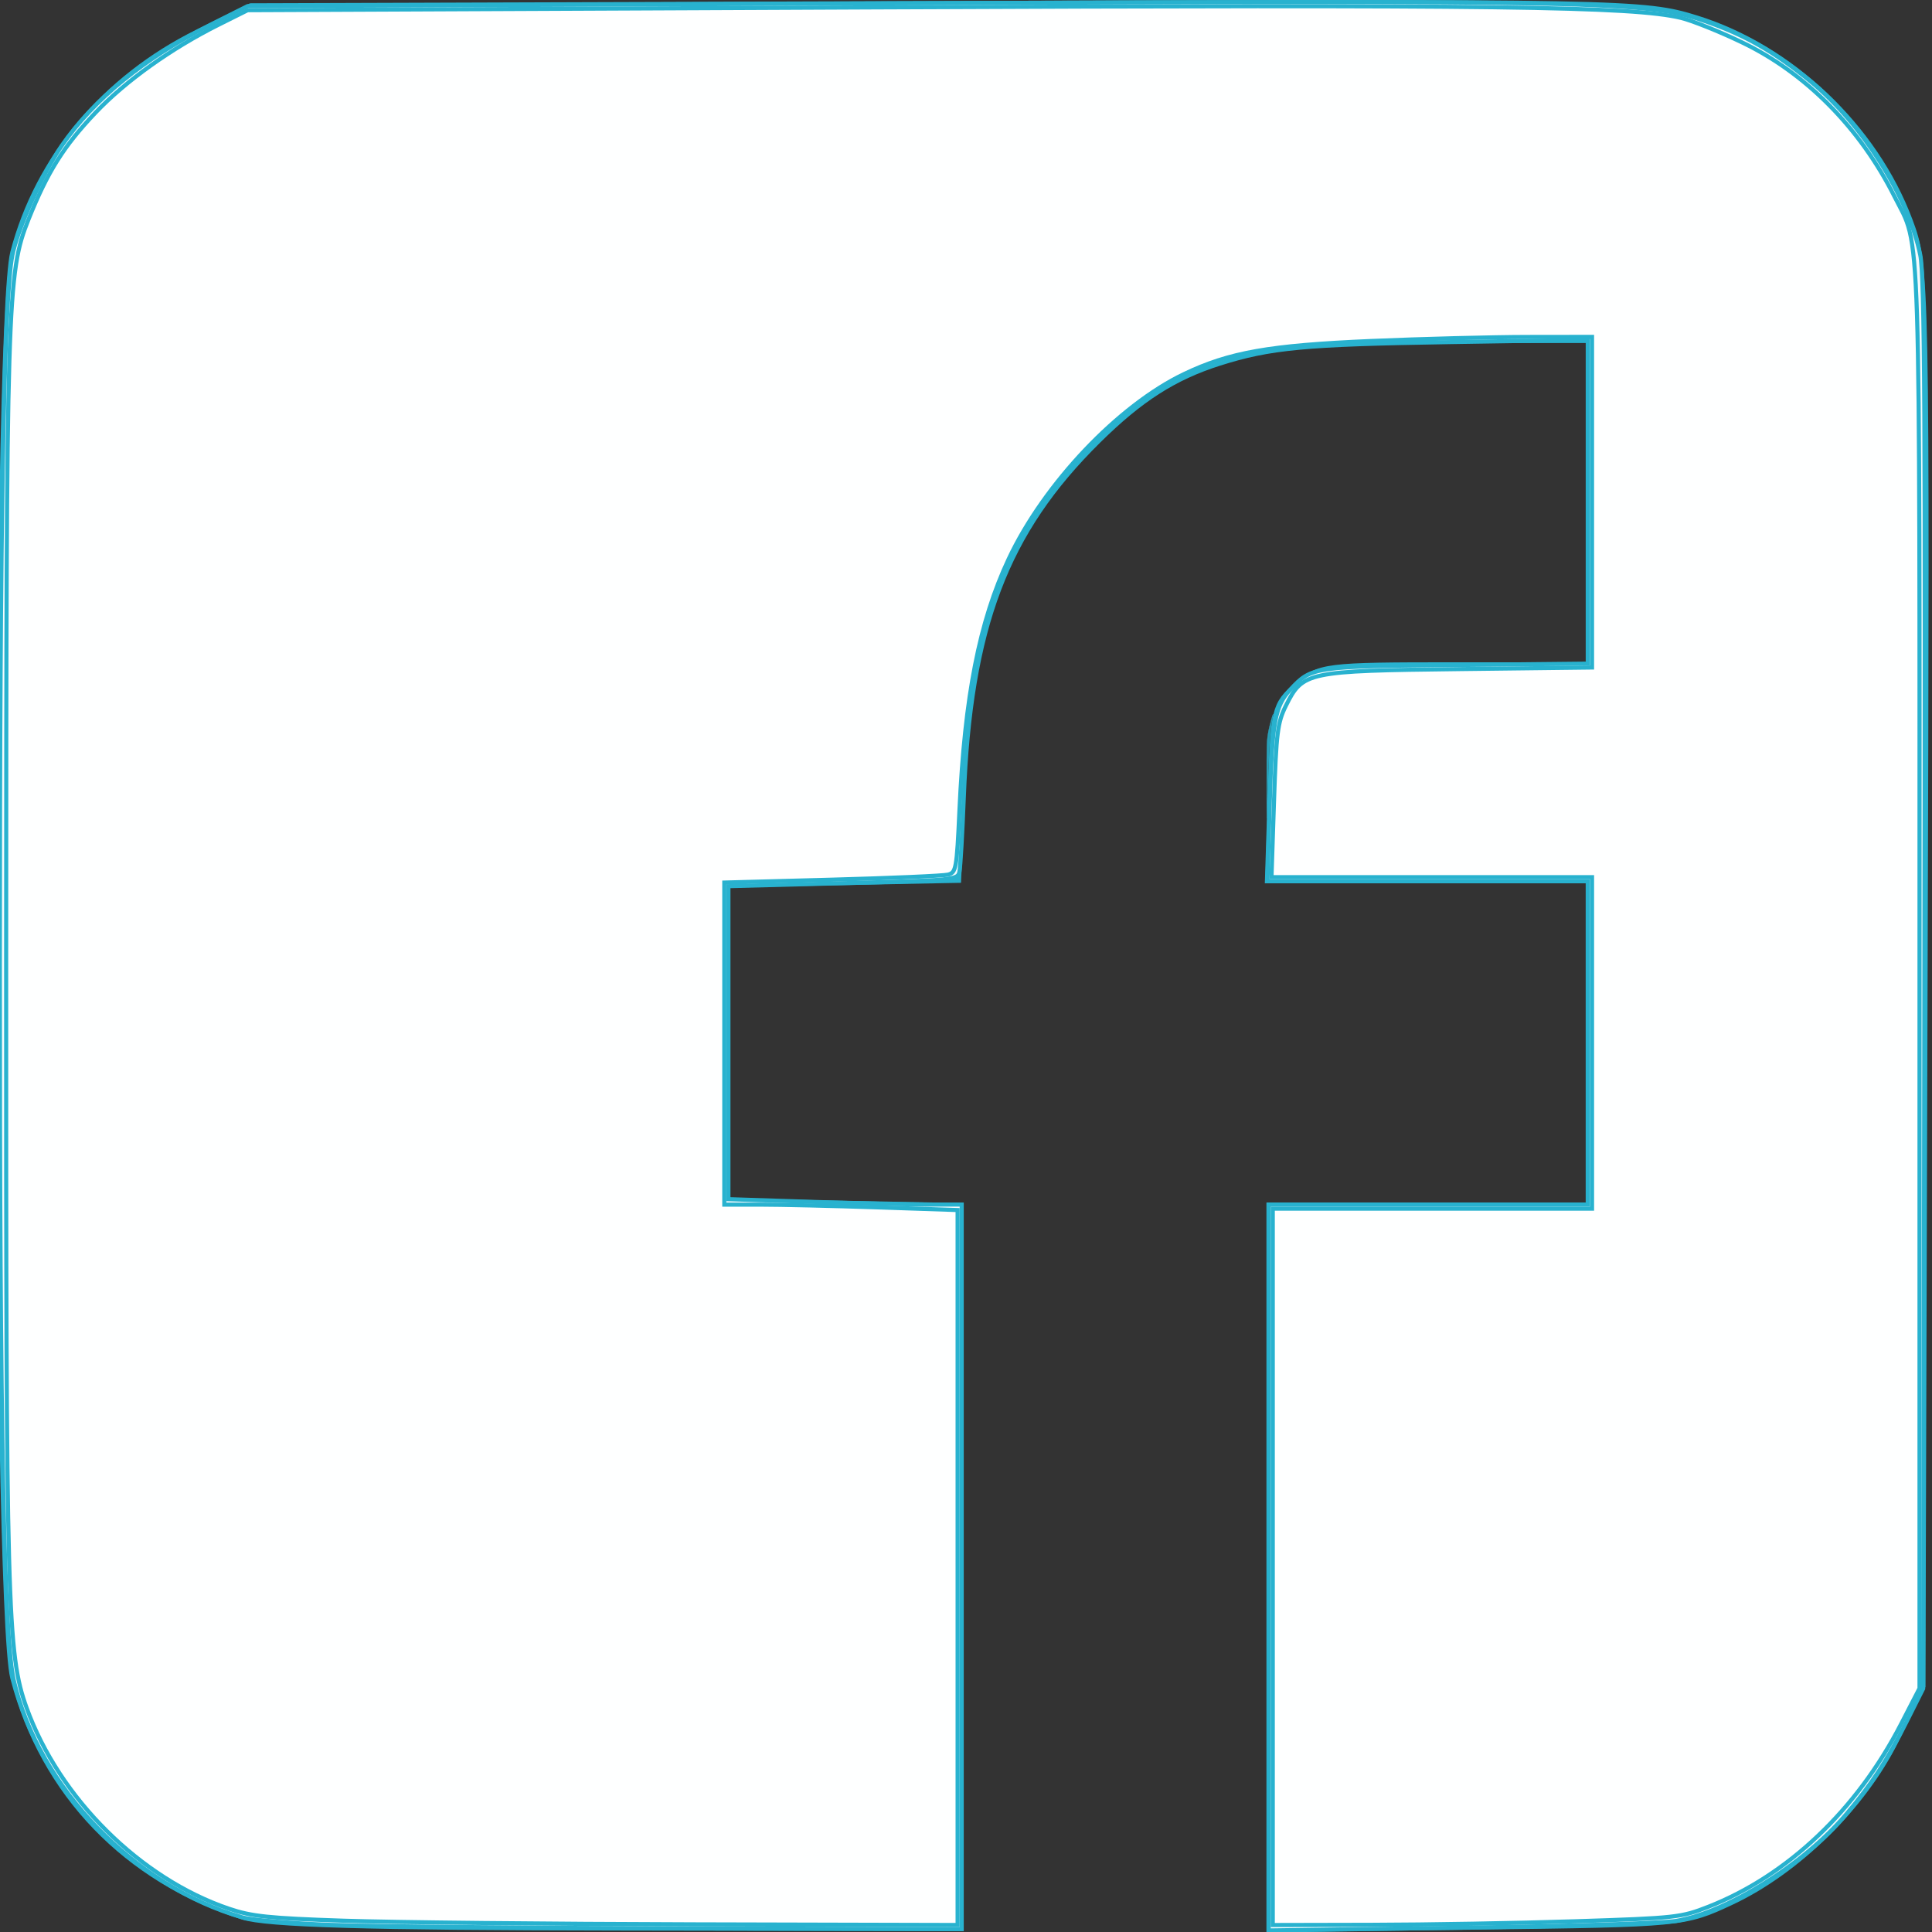 <?xml version="1.0" encoding="UTF-8" standalone="no"?>
<!-- Generator: Adobe Illustrator 16.0.0, SVG Export Plug-In . SVG Version: 6.00 Build 0)  -->

<svg
   xmlns:dc="http://purl.org/dc/elements/1.1/"
   xmlns:cc="http://creativecommons.org/ns#"
   xmlns:rdf="http://www.w3.org/1999/02/22-rdf-syntax-ns#"
   xmlns:svg="http://www.w3.org/2000/svg"
   xmlns="http://www.w3.org/2000/svg"
   xmlns:sodipodi="http://sodipodi.sourceforge.net/DTD/sodipodi-0.dtd"
   xmlns:inkscape="http://www.inkscape.org/namespaces/inkscape"
   version="1.1"
   id="Capa_1"
   x="0px"
   y="0px"
   width="90px"
   height="90px"
   viewBox="0 0 90 90"
   style="enable-background:new 0 0 90 90;"
   xml:space="preserve"
   sodipodi:docname="foot-facebook-logo.svg"
   inkscape:version="0.92.4 (5da689c313, 2019-01-14)"><rect x="0" y="0" width="90" height="90" fill="#333333" stroke="none"/><defs
   id="defs38" /><sodipodi:namedview
   pagecolor="#ffffff"
   bordercolor="#666666"
   borderopacity="1"
   objecttolerance="10"
   gridtolerance="10"
   guidetolerance="10"
   inkscape:pageopacity="0"
   inkscape:pageshadow="2"
   inkscape:window-width="1920"
   inkscape:window-height="1051"
   id="namedview36"
   showgrid="false"
   inkscape:zoom="5.2444444"
   inkscape:cx="23.787164"
   inkscape:cy="7.4575855"
   inkscape:window-x="0"
   inkscape:window-y="0"
   inkscape:window-maximized="1"
   inkscape:current-layer="Capa_1" />

<g
   id="g5">
</g>
<g
   id="g7">
</g>
<g
   id="g9">
</g>
<g
   id="g11">
</g>
<g
   id="g13">
</g>
<g
   id="g15">
</g>
<g
   id="g17">
</g>
<g
   id="g19">
</g>
<g
   id="g21">
</g>
<g
   id="g23">
</g>
<g
   id="g25">
</g>
<g
   id="g27">
</g>
<g
   id="g29">
</g>
<g
   id="g31">
</g>
<g
   id="g33">
</g>
<path
   style="fill:#25a5c0;fill-opacity:0.949;stroke:#28b2cf;stroke-width:0.381;stroke-opacity:1"
   d="M 11.326,89.236 C 5.918,87.522 2.064,83.514 0.668,78.155 c -0.89,-3.416 -0.89,-62.97 0,-66.386 C 1.806,7.398 4.924,3.675 9.216,1.562 L 11.691,0.343 44.107,0.237 c 31.639,-0.103 32.476,-0.087 34.902,0.667 4.384,1.362 8.282,5.057 9.901,9.384 0.788,2.107 0.796,2.469 0.695,35.189 l -0.102,33.06 -1.233,2.505 c -1.505,3.057 -4.574,6.077 -7.632,7.51 -2.175,1.019 -2.278,1.029 -11.823,1.147 l -9.629,0.119 V 73.015 56.212 h 7.436 7.436 V 48.585 40.958 H 66.588 59.117 l 0.13,-4.038 c 0.125,-3.879 0.172,-4.074 1.2,-4.958 1.037,-0.891 1.263,-0.92 7.341,-0.92 h 6.271 v -7.627 -7.627 h -6.784 c -9.618,0 -12.517,0.893 -16.669,5.137 -3.774,3.857 -5.474,8.353 -5.802,15.351 l -0.219,4.661 -5.379,0.105 -5.379,0.105 v 7.436 7.436 l 5.434,0.106 5.434,0.106 v 16.769 16.769 l -15.922,-0.026 C 17.031,89.727 12.451,89.593 11.326,89.236 Z"
   id="path238"
   inkscape:connector-curvature="0" /><path
   style="fill:#25a5c0;fill-opacity:0.949;stroke:#28b2cf;stroke-width:0.012;stroke-opacity:1"
   d="m 59.008,36.464 c -0.002,-1.874 0.002,-1.972 0.089,-2.431 0.048,-0.25 0.197,-0.783 0.214,-0.766 0.003,0.003 -0.008,0.069 -0.024,0.147 -0.122,0.6 -0.16,1.195 -0.251,3.902 l -0.027,0.804 z"
   id="path240"
   inkscape:connector-curvature="0" /><path
   style="fill:#ffffff;fill-opacity:0.949;stroke:#28b2cf;stroke-width:0.191;stroke-opacity:1"
   d="M 15.531,89.673 C 13.643,89.604 11.742,89.446 11.306,89.322 6.283,87.894 1.803,83.263 0.647,78.303 0.18,76.3 -0.01,66.621 -0.008,44.864 -0.006,24.22 0.178,13.861 0.579,11.877 0.828,10.643 1.978,8.092 2.869,6.798 4.375,4.609 6.715,2.706 9.813,1.15 L 11.531,0.287 41.275,0.157 C 74.503,0.011 76.746,0.059 79.408,0.977 81.283,1.623 82.666,2.413 84.361,3.808 c 2.387,1.963 4.551,5.393 5.092,8.07 0.203,1.002 0.24,7.511 0.193,34.012 l -0.057,32.772 -0.778,1.55 c -0.907,1.806 -1.599,2.869 -2.801,4.296 -1.964,2.334 -5.561,4.588 -7.942,4.978 -0.627,0.103 -5.151,0.244 -10.054,0.314 l -8.914,0.128 V 73.021 56.114 h 7.436 7.436 v -7.532 -7.532 h -7.465 -7.465 l 0.108,-3.671 c 0.111,-3.77 0.243,-4.488 0.963,-5.262 0.987,-1.06 1.078,-1.073 7.71,-1.14 l 6.149,-0.062 v -7.541 -7.541 l -6.435,0.103 c -6.766,0.108 -8.366,0.258 -10.716,1.003 -2.107,0.668 -3.686,1.679 -5.641,3.613 -4.307,4.258 -5.973,8.655 -6.283,16.589 -0.066,1.678 -0.156,3.233 -0.201,3.456 -0.08,0.397 -0.186,0.407 -5.423,0.545 l -5.341,0.14 v 7.29 7.29 l 3.861,0.125 c 2.124,0.069 4.569,0.125 5.434,0.126 l 1.573,5.01e-4 v 16.875 16.875 l -12.918,-0.033 c -7.105,-0.018 -14.463,-0.089 -16.351,-0.159 z"
   id="path316"
   inkscape:connector-curvature="0" /><path
   style="fill:#ffffff;fill-opacity:0.949;stroke:#28b2cf;stroke-width:0.191;stroke-opacity:1"
   d="M 16.008,89.474 C 12.524,89.358 11.722,89.274 10.669,88.917 6.534,87.518 2.76,83.773 1.241,79.563 0.336,77.054 0.28,74.988 0.287,44.674 0.294,13.869 0.329,12.715 1.334,10.205 2.215,8.005 2.965,6.81 4.445,5.252 5.856,3.767 7.976,2.253 10.197,1.144 L 11.537,0.475 40.801,0.344 C 69.792,0.214 76.02,0.295 78.295,0.83 78.802,0.95 80.082,1.462 81.139,1.969 c 2.975,1.426 5.511,3.988 7.115,7.19 1.24,2.475 1.164,0.097 1.164,36.431 v 33.06 l -0.863,1.671 c -2.066,4 -5.277,7.046 -8.957,8.497 -1.283,0.506 -1.522,0.532 -6.197,0.682 -2.674,0.086 -6.943,0.16 -9.486,0.165 l -4.624,0.01 V 72.989 56.305 h 7.436 7.436 v -7.722 -7.722 h -7.466 -7.466 l 0.118,-3.555 c 0.106,-3.182 0.164,-3.647 0.554,-4.433 0.785,-1.581 0.972,-1.62 8.111,-1.705 l 6.149,-0.073 v -7.701 -7.701 l -3.003,0.004 c -1.652,0.002 -4.934,0.087 -7.293,0.188 -4.746,0.204 -6.593,0.53 -8.704,1.538 -3.065,1.463 -6.523,5.108 -8.173,8.616 -1.368,2.907 -2.051,6.391 -2.295,11.711 -0.126,2.737 -0.155,2.899 -0.538,2.994 -0.223,0.056 -2.658,0.161 -5.411,0.235 l -5.005,0.134 v 7.502 7.502 h 1.685 c 0.927,0 3.372,0.057 5.434,0.126 l 3.749,0.126 V 73.02 89.674 L 32.358,89.643 C 25.62,89.626 18.262,89.55 16.008,89.474 Z"
   id="path318"
   inkscape:connector-curvature="0" /></svg>